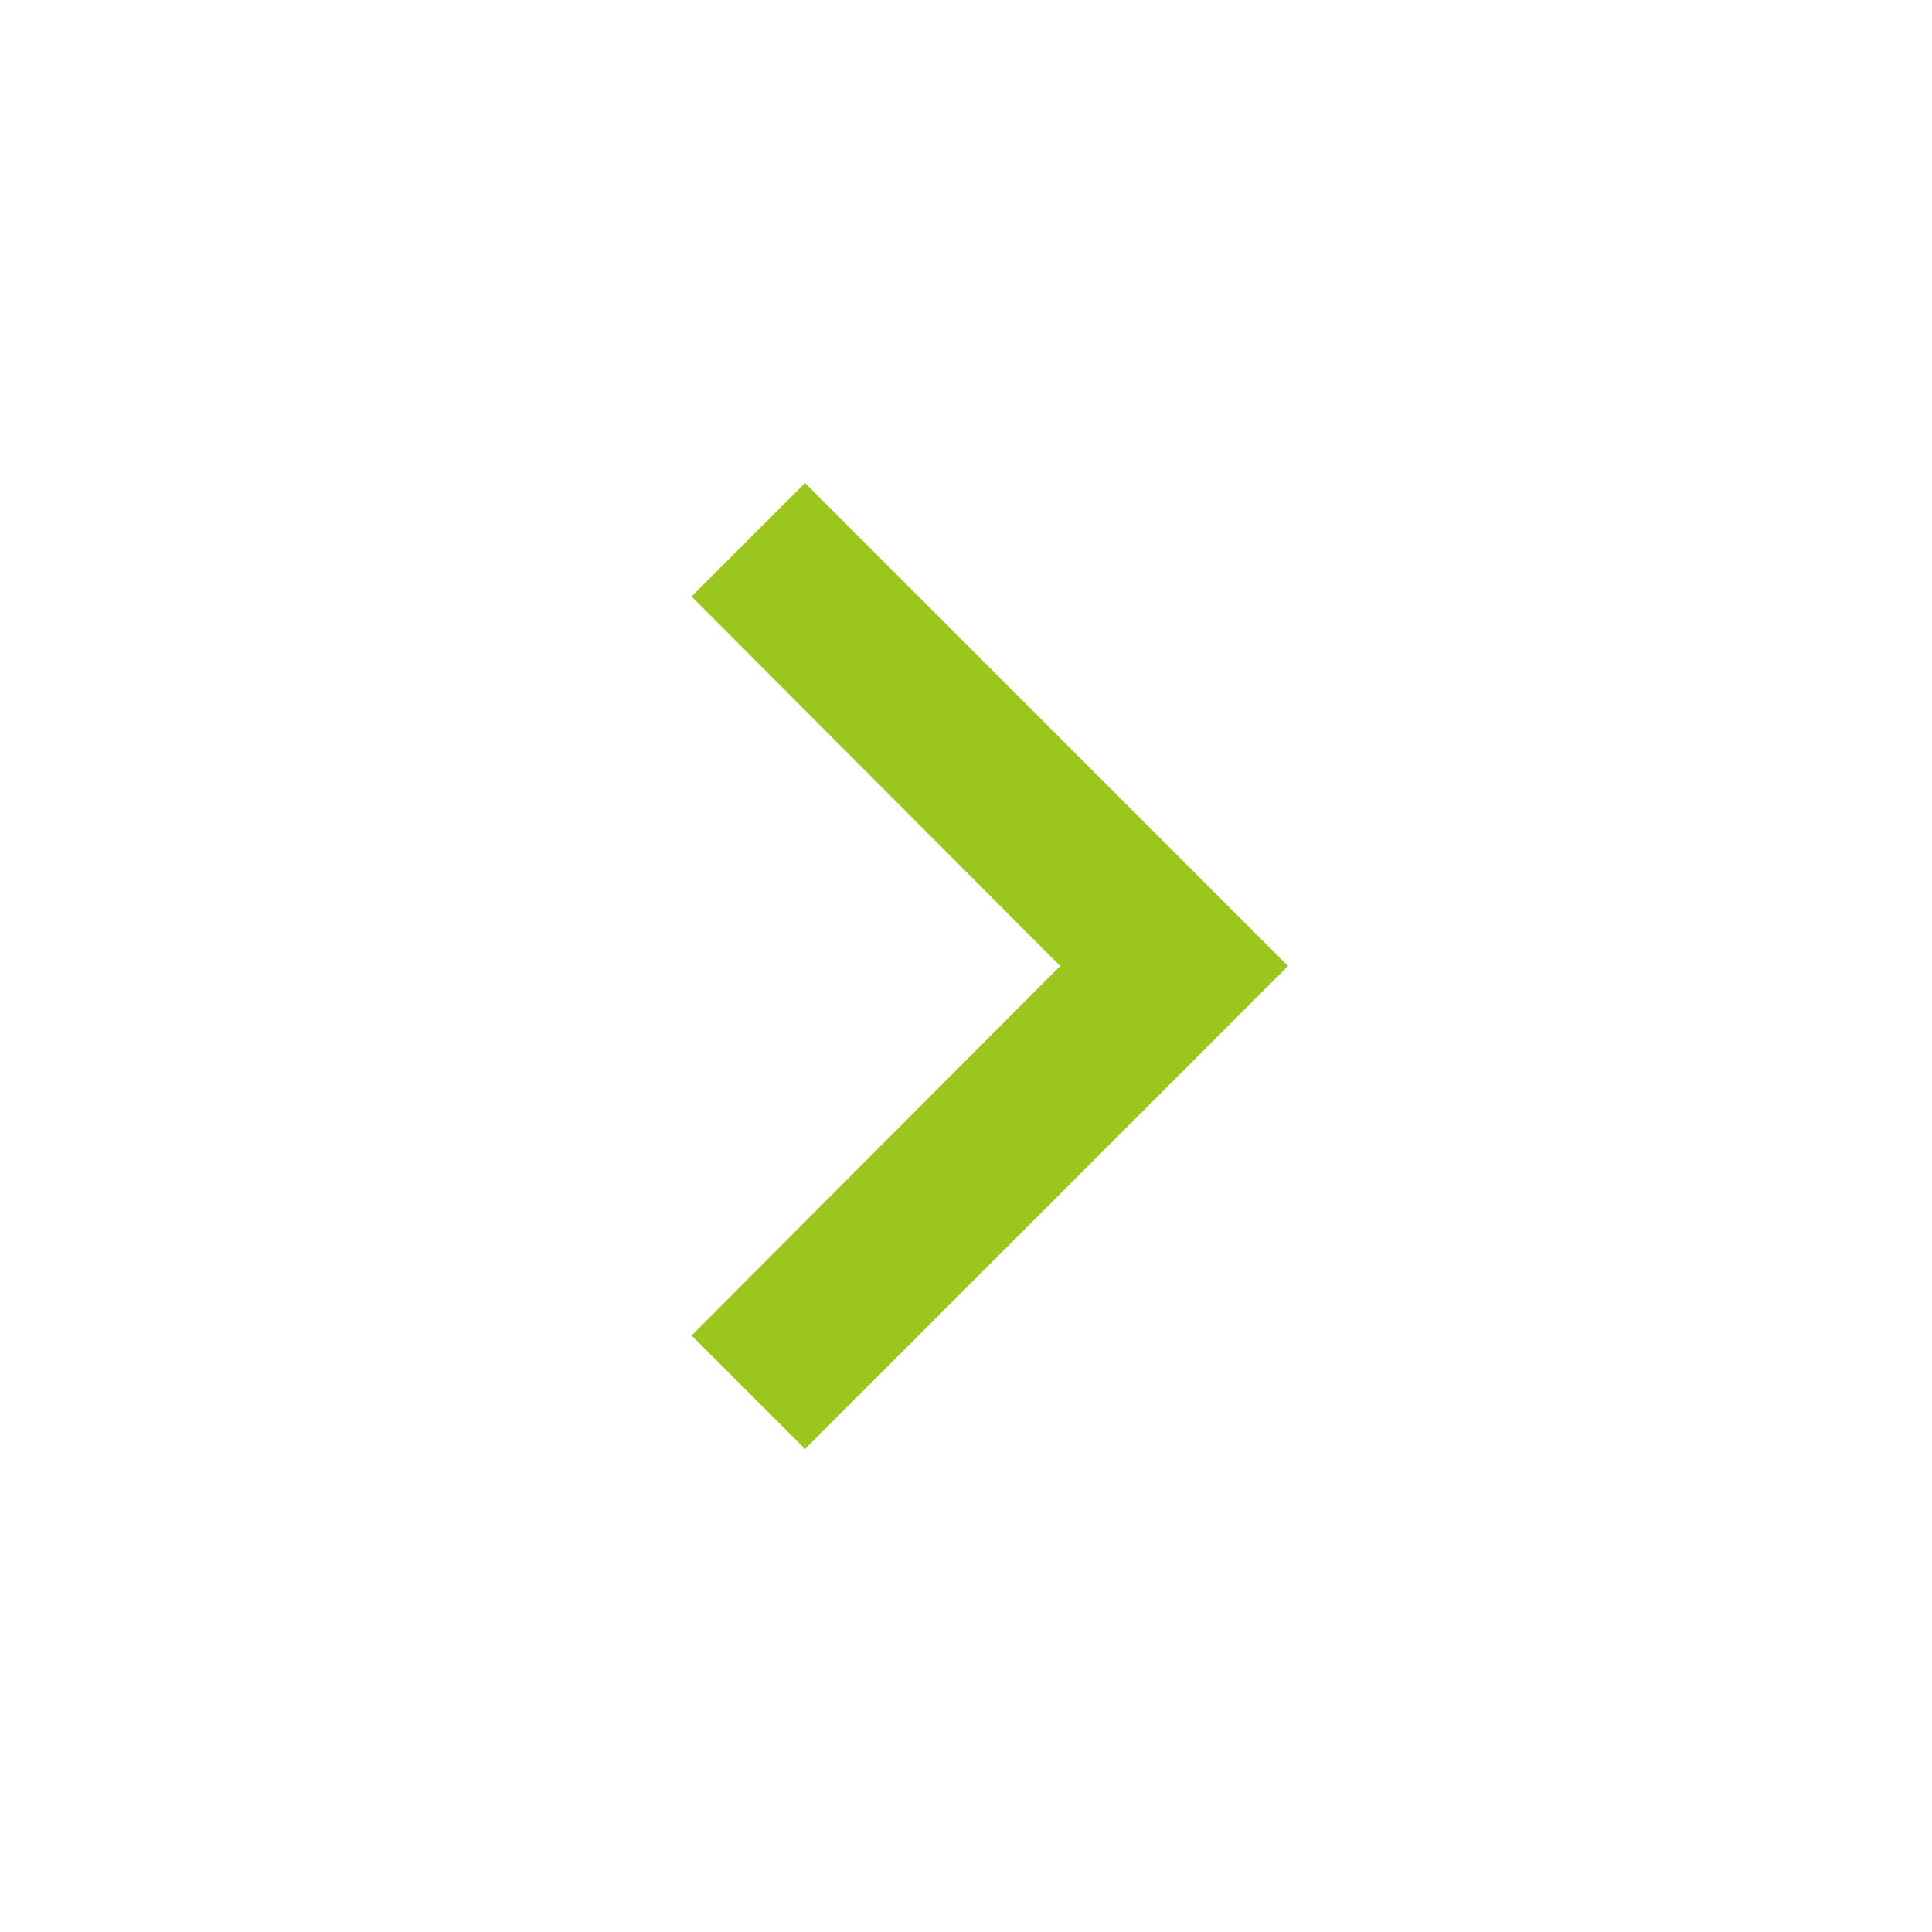 <svg xmlns="http://www.w3.org/2000/svg" width="16" height="16" fill="none"><g clip-path="url(#a)"><path fill="#9AC61E" d="M5.727 11.06 8.78 8 5.727 4.94l.94-.94 4 4-4 4z"/></g><defs><clipPath id="a"><path fill="#fff" d="M0 0h16v16H0z"/></clipPath></defs></svg>